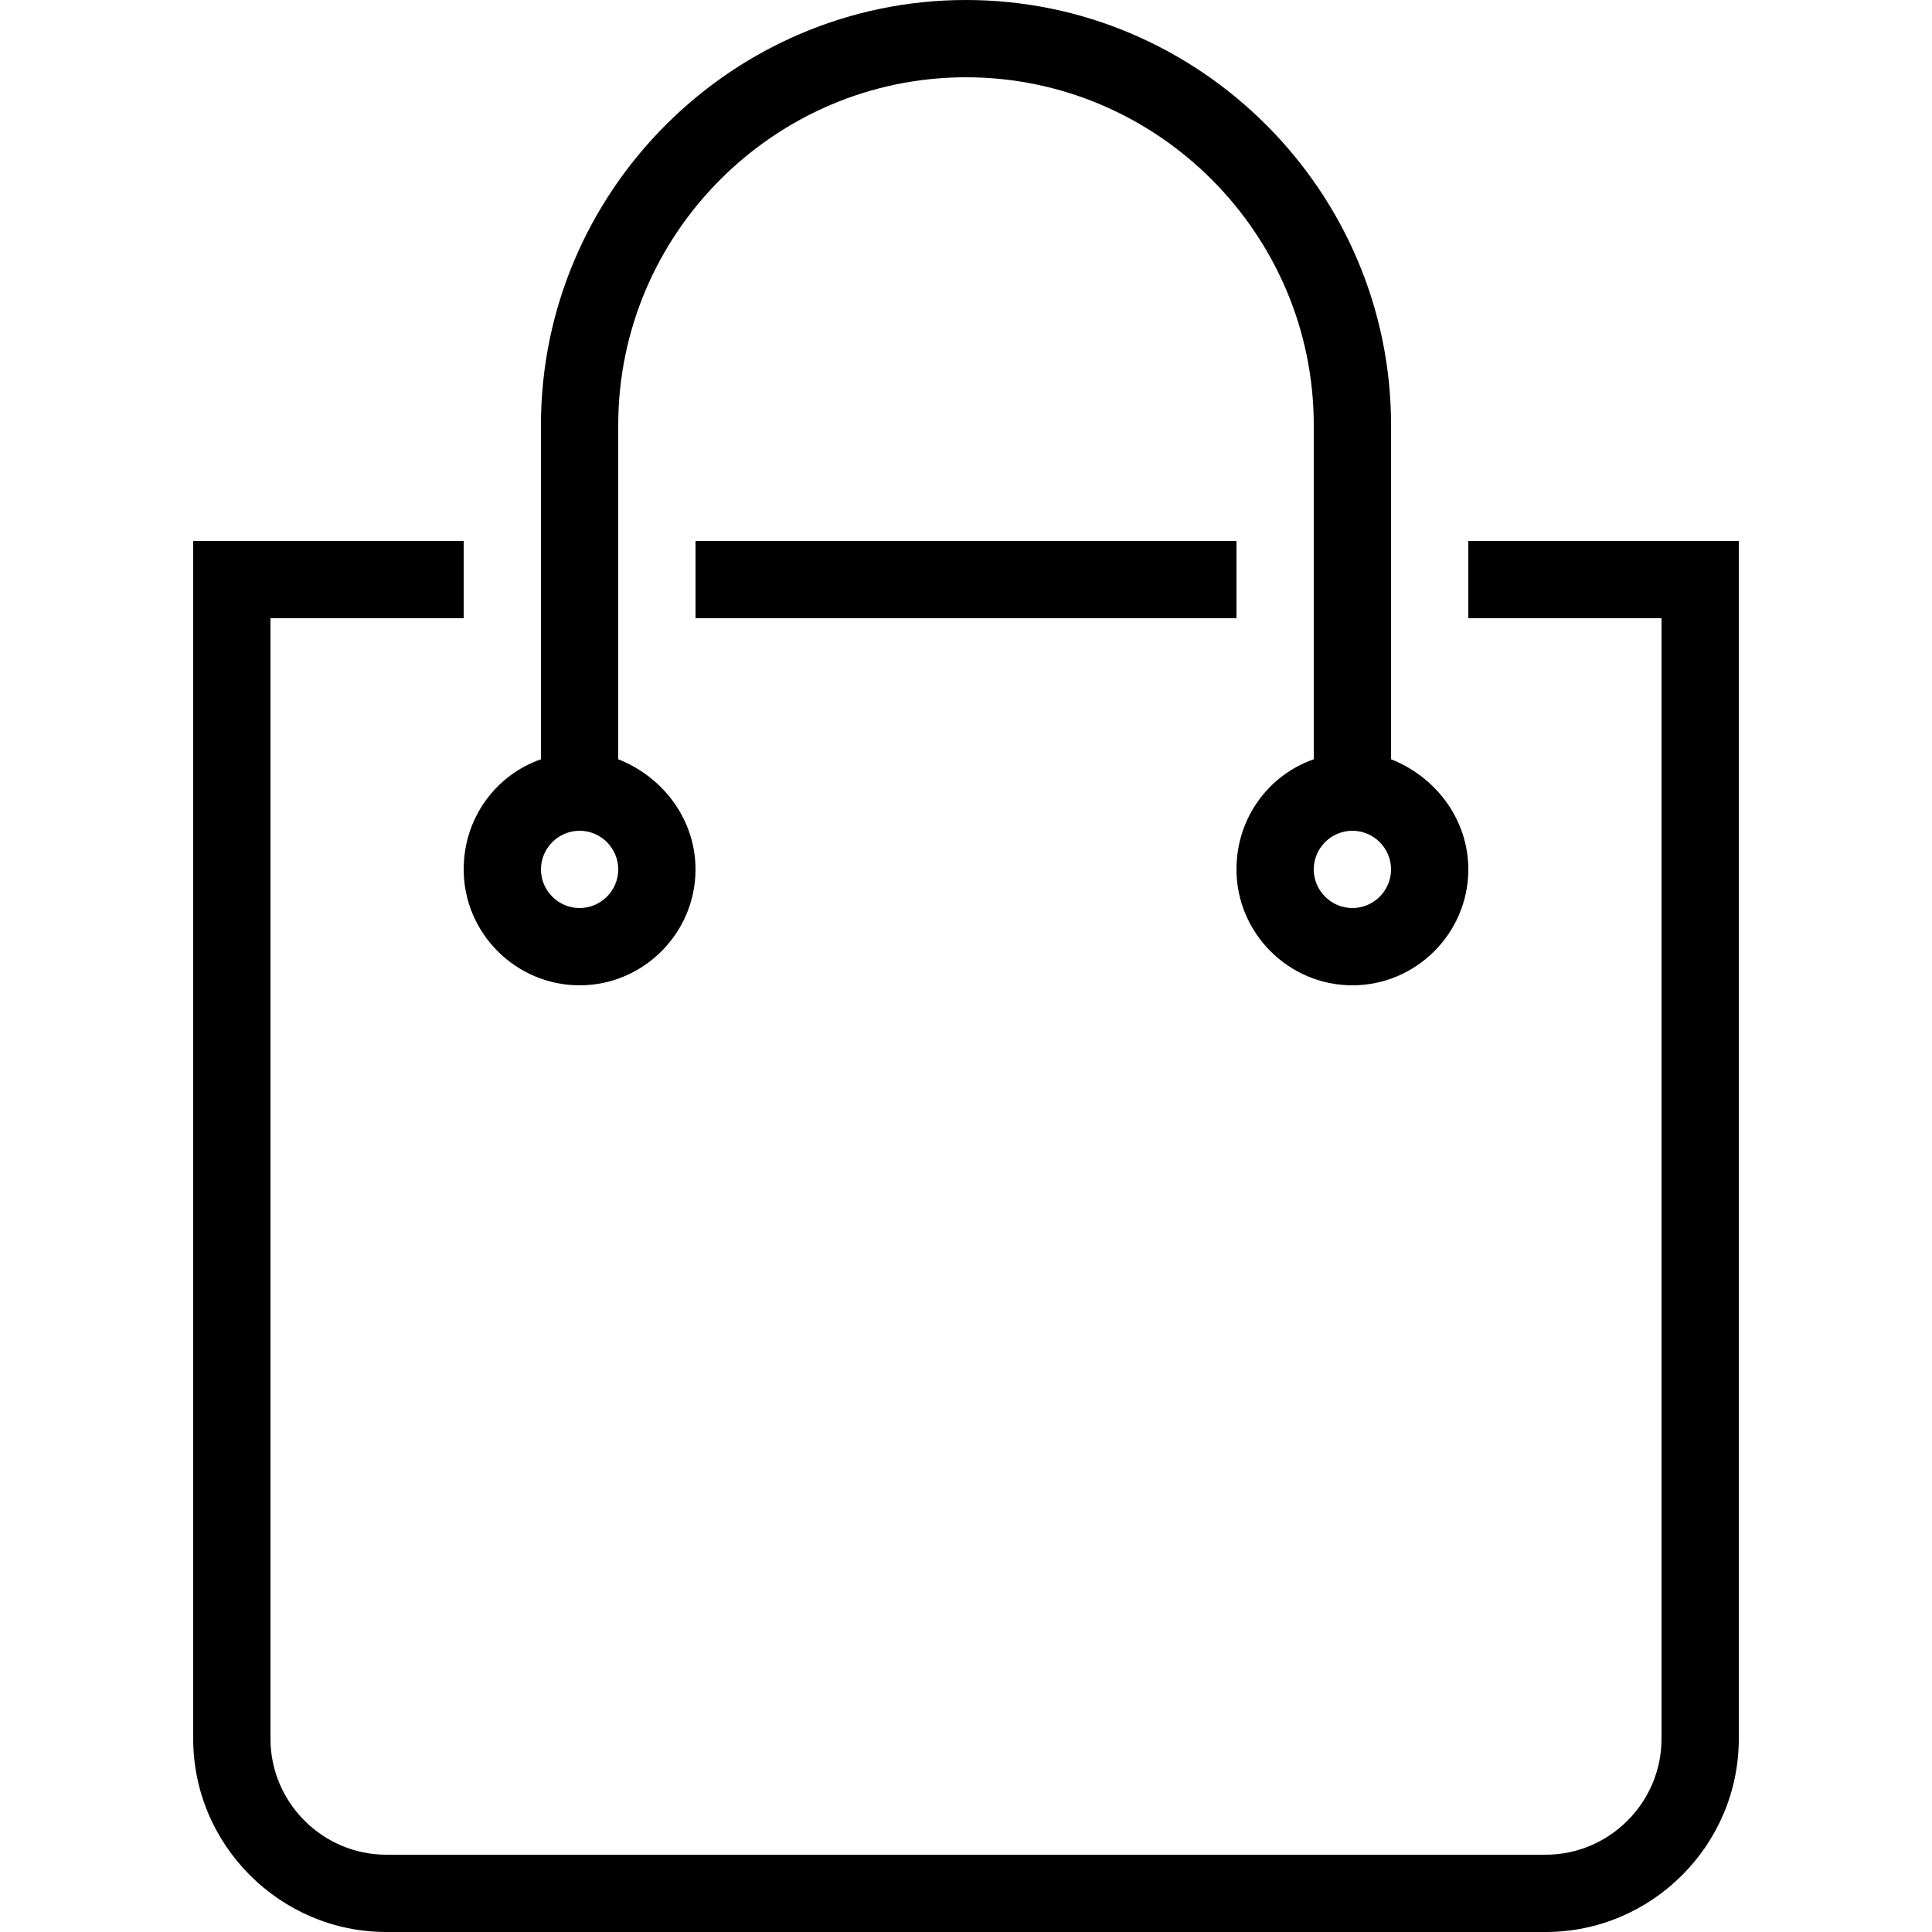 <svg height="200" width="200" xmlns="http://www.w3.org/2000/svg" viewBox="0 0 100 100"><path d="M76 28v4h10v58c0 3.3-2.7 6-6 6H20c-3.3 0-6-2.7-6-6V32h10v-4H10v62c0 5.5 4.5 10 10 10h60c5.5 0 10-4.5 10-10V28H76zm-40 0v4h28v-4H36zm0 0v4h28v-4H36z"/><path d="M72 39.3V22C72 9.9 62.1 0 50 0S28 9.9 28 22v17.3c-2.3.8-4 3-4 5.7 0 3.3 2.7 6 6 6s6-2.7 6-6c0-2.6-1.7-4.8-4-5.7V22c0-9.9 8.1-18 18-18s18 8.1 18 18v17.3c-2.3.8-4 3-4 5.7 0 3.3 2.7 6 6 6s6-2.7 6-6c0-2.6-1.7-4.8-4-5.7zM30 47c-1.1 0-2-.9-2-2s.9-2 2-2 2 .9 2 2-.9 2-2 2zm40 0c-1.1 0-2-.9-2-2s.9-2 2-2 2 .9 2 2-.9 2-2 2z"/></svg>